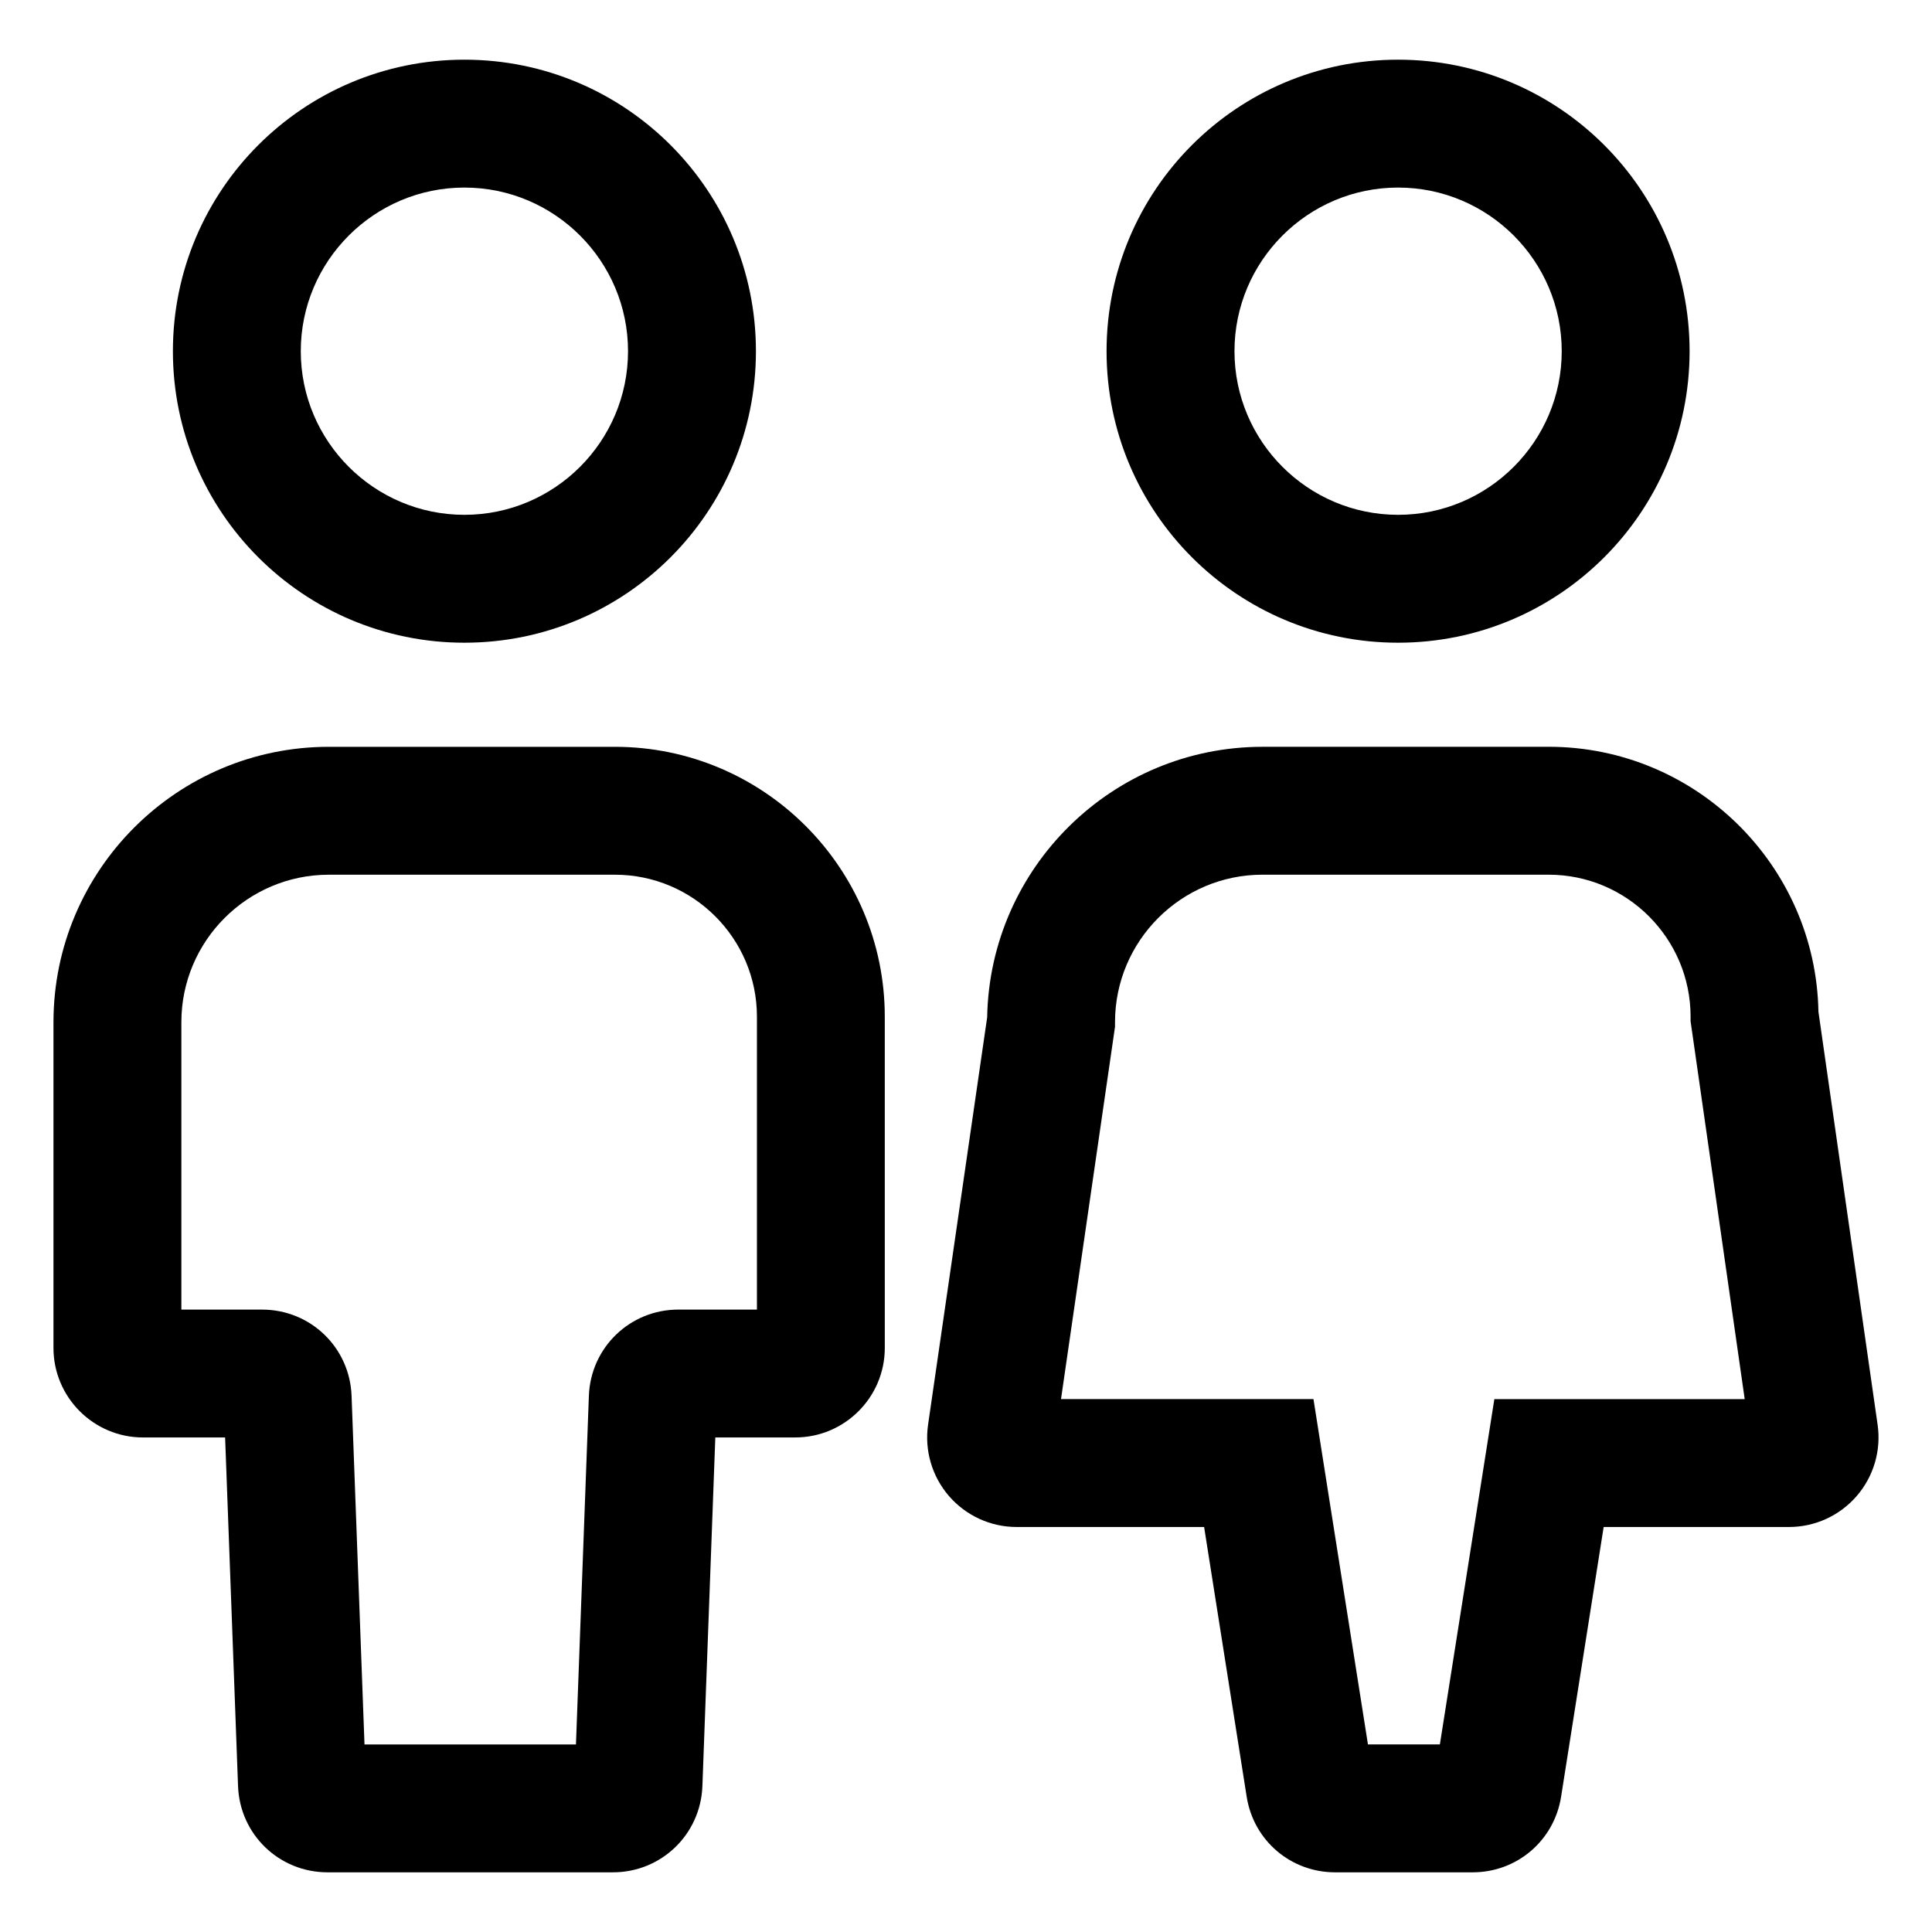 <?xml version="1.0" encoding="UTF-8"?>
<!-- Uploaded to: ICON Repo, www.svgrepo.com, Generator: ICON Repo Mixer Tools -->
<svg fill="#000000" width="800px" height="800px" version="1.1" viewBox="144 144 512 512" xmlns="http://www.w3.org/2000/svg">
 <g>
  <path d="m344.33 237.07c0-42.668-34.586-77.254-77.254-77.254s-77.254 34.586-77.254 77.254c0 42.668 34.586 77.254 77.254 77.254s77.254-34.586 77.254-77.254zm-120.62 0c0-23.91 19.453-43.363 43.359-43.363 23.91 0 43.363 19.453 43.363 43.363 0 23.91-19.453 43.363-43.363 43.363-23.906-0.004-43.359-19.457-43.359-43.363z"/>
  <path d="m158.17 414.89v86.328c0 13.078 10.645 23.723 23.723 23.723h21.766l3.426 92.395c0.473 12.812 10.887 22.848 23.711 22.848h75.637c12.816 0 23.234-10.031 23.711-22.848l3.422-92.398h21.191c13.082 0 23.723-10.645 23.723-23.723l-0.004-87.785c0-39.438-32.082-71.516-71.52-71.516h-75.824c-40.227 0-72.961 32.73-72.961 72.977zm33.895 0c0-21.547 17.531-39.082 39.082-39.082h75.824c20.746 0 37.625 16.879 37.625 37.625v77.621h-20.824c-12.82 0-23.234 10.035-23.711 22.848l-3.426 92.398h-56.039l-3.426-92.395c-0.473-12.812-10.887-22.848-23.711-22.848l-21.395 0.004z"/>
  <path d="m591.76 237.07c0-42.668-34.586-77.254-77.254-77.254-42.668 0-77.254 34.586-77.254 77.254 0 42.668 34.586 77.254 77.254 77.254 42.664 0 77.254-34.586 77.254-77.254zm-120.61 0c0-23.91 19.453-43.363 43.359-43.363 23.91 0 43.363 19.453 43.363 43.363 0 23.91-19.453 43.363-43.363 43.363-23.91-0.004-43.359-19.457-43.359-43.363z"/>
  <path d="m554.4 341.91h-75.824c-39.805 0-72.266 32.031-72.965 71.676l-15.66 107.95c-0.988 6.816 1.027 13.719 5.535 18.93 4.516 5.215 11.047 8.203 17.941 8.203h49.676l11.281 71.484c1.828 11.609 11.684 20.031 23.438 20.031h36.445c11.75 0 21.609-8.422 23.438-20.031l11.281-71.484h49.117c6.883 0 13.418-2.984 17.926-8.188 4.508-5.199 6.535-12.086 5.559-18.902l-15.684-109.45c-0.691-38.84-32.5-70.227-71.504-70.227zm-14.379 172.86-14.438 91.516h-19.062l-14.438-91.516h-66.902l14.312-98.668v-1.219c0-21.547 17.531-39.082 39.082-39.082h75.824c20.746 0 37.625 16.879 37.625 37.625v1.211l14.344 100.14-66.348 0.004z"/>
 </g>
</svg>